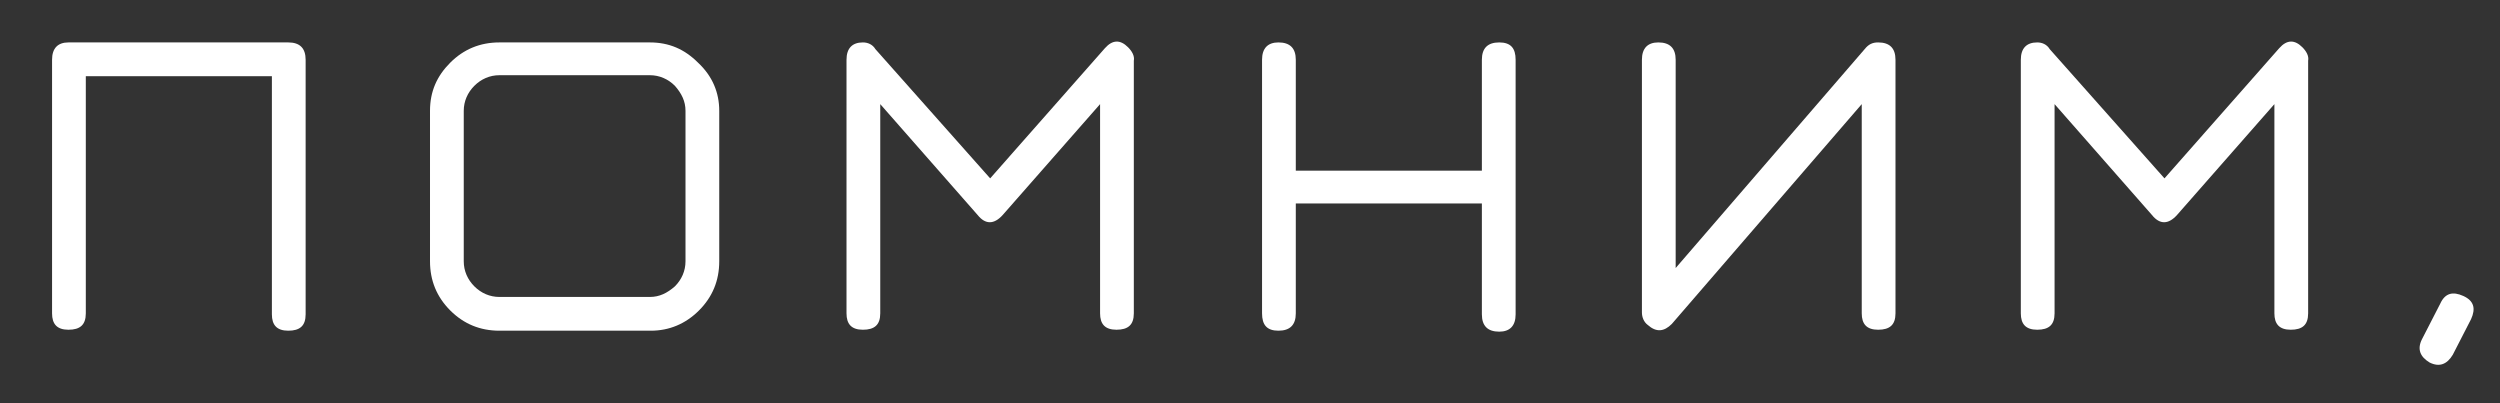 <?xml version="1.0" encoding="utf-8"?>
<!-- Generator: Adobe Illustrator 26.0.1, SVG Export Plug-In . SVG Version: 6.00 Build 0)  -->
<svg version="1.1" xmlns="http://www.w3.org/2000/svg" xmlns:xlink="http://www.w3.org/1999/xlink" x="0px" y="0px"
	 viewBox="0 0 259.3 41.8" style="enable-background:new 0 0 259.3 41.8;" xml:space="preserve">
<rect x="0" y="0" width="259.3" height="41.8" fill="#333333" stroke="none"/>
<style type="text/css">
	.st0{fill:#FFFFFF;}
</style>
<g id="Layer_1">
</g>
<g id="Слой_1">
	<g>
		<path class="st0" d="M8.9,32.5c0,1.2-0.6,1.7-1.8,1.7c-1.2,0-1.7-0.6-1.7-1.7V6.2c0-1.2,0.6-1.8,1.7-1.8h22.8
			c1.2,0,1.8,0.6,1.8,1.8v26.4c0,1.2-0.6,1.7-1.8,1.7c-1.2,0-1.7-0.6-1.7-1.7V7.9H8.9V32.5z"/>
		<path class="st0" d="M74.6,11.5v15.6c0,2-0.7,3.7-2.1,5.1c-1.4,1.4-3.1,2.1-5,2.1H51.8c-2,0-3.7-0.7-5.1-2.1
			c-1.4-1.4-2.1-3.1-2.1-5.1V11.5c0-2,0.7-3.6,2.1-5c1.4-1.4,3.1-2.1,5.1-2.1h15.6c2,0,3.6,0.7,5,2.1C73.9,7.9,74.6,9.6,74.6,11.5z
			 M71.1,27.1V11.5c0-1-0.4-1.8-1.1-2.6c-0.7-0.7-1.6-1.1-2.6-1.1H51.8c-1,0-1.9,0.4-2.6,1.1c-0.7,0.7-1.1,1.6-1.1,2.6v15.6
			c0,1,0.4,1.9,1.1,2.6c0.7,0.7,1.6,1.1,2.6,1.1h15.6c1,0,1.8-0.4,2.6-1.1C70.7,29,71.1,28.1,71.1,27.1z"/>
		<path class="st0" d="M91.3,32.5c0,1.2-0.6,1.7-1.8,1.7c-1.2,0-1.7-0.6-1.7-1.7V6.2c0-1.2,0.6-1.8,1.7-1.8c0.5,0,1,0.2,1.3,0.7
			l11.9,13.4L114.6,5c0.8-0.9,1.6-0.9,2.4-0.1c0.4,0.4,0.7,0.9,0.6,1.4v26.2c0,1.2-0.6,1.7-1.8,1.7c-1.2,0-1.7-0.6-1.7-1.7V10.8
			l-10.1,11.5c-0.9,1-1.8,1-2.6,0L91.3,10.8V32.5z"/>
		<path class="st0" d="M130.9,6.2c0-1.2,0.6-1.8,1.7-1.8c1.2,0,1.8,0.6,1.8,1.8v11.5h19.3V6.2c0-1.2,0.6-1.8,1.8-1.8
			c1.2,0,1.7,0.6,1.7,1.8v26.4c0,1.2-0.6,1.8-1.7,1.8c-1.2,0-1.8-0.6-1.8-1.8V21.1h-19.3v11.4c0,1.2-0.6,1.8-1.8,1.8
			c-1.2,0-1.7-0.6-1.7-1.8V6.2z"/>
		<path class="st0" d="M196.6,32.5c0,1.2-0.6,1.7-1.8,1.7c-1.2,0-1.7-0.6-1.7-1.7V10.8l-19.7,22.8c-0.8,0.8-1.6,0.9-2.5,0.1
			c-0.4-0.3-0.6-0.8-0.6-1.3V6.2c0-1.2,0.6-1.8,1.7-1.8c1.2,0,1.8,0.6,1.8,1.8v21.6l19.6-22.7c0.4-0.5,0.8-0.7,1.4-0.7
			c1.2,0,1.8,0.6,1.8,1.8V32.5z"/>
		<path class="st0" d="M213.1,32.5c0,1.2-0.6,1.7-1.8,1.7c-1.2,0-1.7-0.6-1.7-1.7V6.2c0-1.2,0.6-1.8,1.7-1.8c0.5,0,1,0.2,1.3,0.7
			l11.9,13.4L236.4,5c0.8-0.9,1.6-0.9,2.4-0.1c0.4,0.4,0.7,0.9,0.6,1.4v26.2c0,1.2-0.6,1.7-1.8,1.7c-1.2,0-1.7-0.6-1.7-1.7V10.8
			l-10.1,11.5c-0.9,1-1.8,1-2.6,0l-10.1-11.5V32.5z"/>
		<path class="st0" d="M254.4,36.8c-0.6,1-1.4,1.3-2.4,0.8c-1-0.6-1.3-1.4-0.8-2.4l1.9-3.7c0.5-1.1,1.3-1.3,2.4-0.8
			c1.1,0.5,1.3,1.3,0.8,2.4L254.4,36.8z"/>
	</g>
</g>
</svg>
